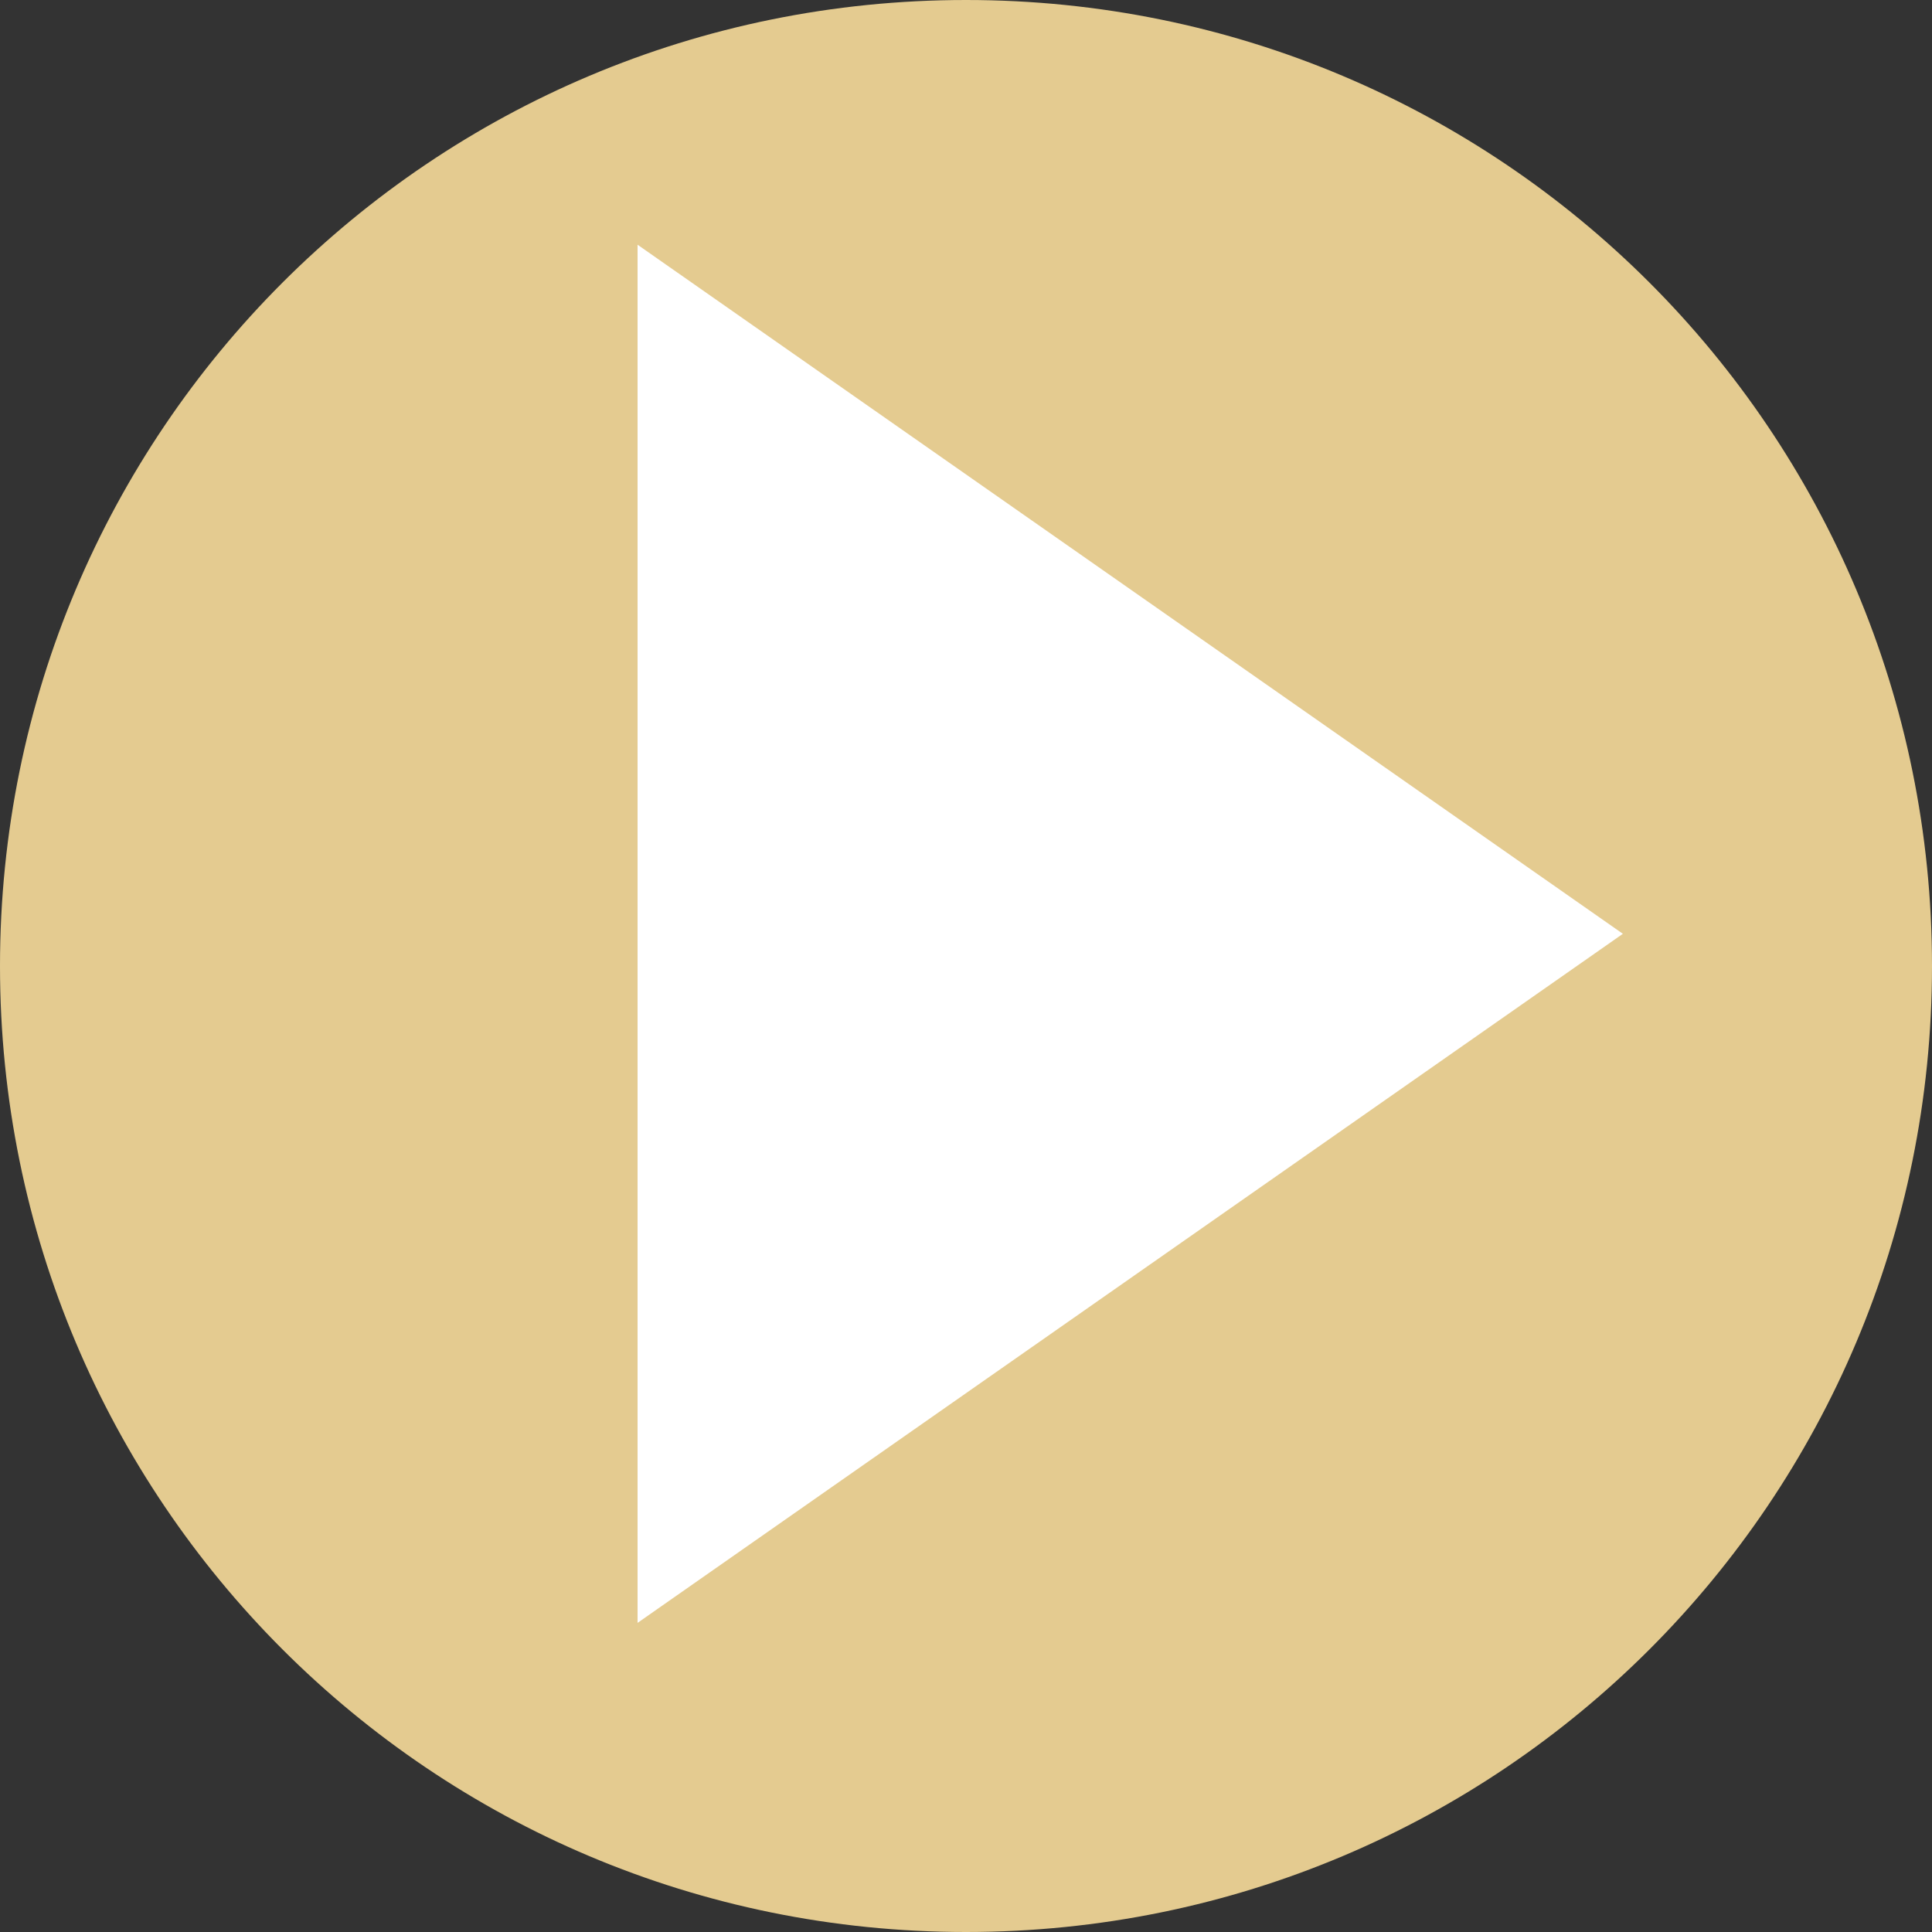 <?xml version="1.0" encoding="utf-8"?>
<!-- Generator: Adobe Illustrator 23.0.3, SVG Export Plug-In . SVG Version: 6.00 Build 0)  -->
<svg version="1.1" xmlns="http://www.w3.org/2000/svg" xmlns:xlink="http://www.w3.org/1999/xlink" x="0px" y="0px" width="30px"
	 height="30px" viewBox="0 0 30 30" enable-background="new 0 0 30 30" xml:space="preserve">
<rect x="0" y="0" width="30" height="30" fill="#333333" stroke="none"/>
<g id="レイヤー_5" display="none">
</g>
<g id="レイヤー_5のコピー" display="none">
</g>
<g id="レイヤー_5のコピー_2">
</g>
<g id="背景">
</g>
<g id="スライダー画像">
</g>
<g id="画像">
</g>
<g id="文字">
	<g>
		<path fill="#E4CB90" d="M30,15c0,8.3-6.7,15-15,15C6.7,30,0,23.3,0,15C0,6.7,6.7,0,15,0C23.3,0,30,6.7,30,15z"/>
		<polygon fill="#FFFFFF" points="9.9,3.8 25.2,14.5 9.9,25.2 		"/>
	</g>
</g>
<g id="レイヤー_12">
</g>
<g id="フローティング">
</g>
<g id="ガイド">
</g>
<g id="レイヤー_1">
</g>
</svg>

